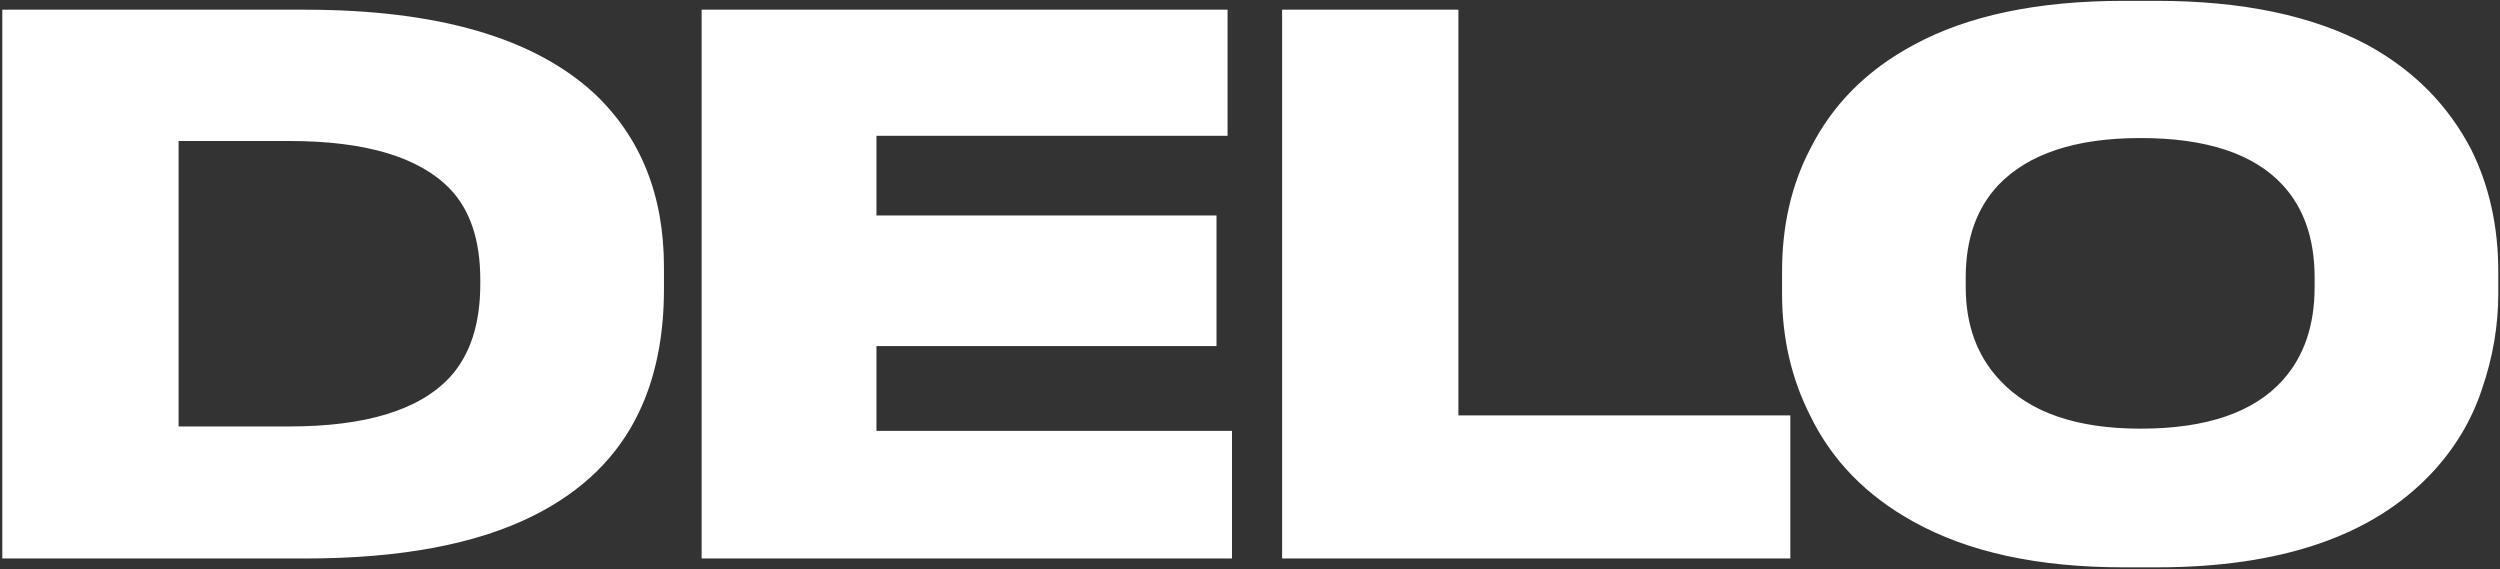 <?xml version="1.0" encoding="UTF-8"?> <svg xmlns="http://www.w3.org/2000/svg" width="949" height="216" viewBox="0 0 949 216" fill="none"><rect x="0" y="0" width="949" height="216" fill="#333333" stroke="none"/> <path d="M0.877 3.68H115.677C166.077 3.68 202.757 14.32 225.717 35.6C243.264 52.213 252.038 74.147 252.038 101.4V109.8C252.038 127.72 248.864 143.307 242.517 156.56C234.491 173.36 221.144 186.427 202.477 195.76C180.824 206.587 151.984 212 115.957 212H0.877V3.68ZM67.797 161.88H109.797C138.917 161.88 159.264 155.627 170.838 143.12C178.491 134.72 182.318 122.96 182.318 107.84V106.16C182.318 91.227 178.491 79.747 170.838 71.72C159.077 59.587 138.731 53.52 109.797 53.52H67.797V161.88ZM266.342 3.68H465.982V51.56H332.702V81.8H461.782V131.36H332.702V163.56H467.662V212H266.342V3.68ZM486.688 3.68H553.608V157.68H679.608V212H486.688V3.68ZM818.707 0.32C851.187 0.32 877.881 5.92 898.787 17.12C916.147 26.64 929.214 39.8 937.987 56.6C944.894 70.413 948.347 85.907 948.347 103.08V111.48C948.347 123.613 946.294 135.653 942.187 147.6C938.267 159.547 931.827 170.28 922.867 179.8C900.467 203.507 865.747 215.36 818.707 215.36H806.107C773.627 215.36 747.027 209.573 726.307 198C708.387 188.107 695.321 174.667 687.107 157.68C680.014 143.68 676.467 128.28 676.467 111.48V103.08C676.467 85.72 680.014 70.227 687.107 56.6C695.507 39.8 708.574 26.64 726.307 17.12C746.841 5.92 773.441 0.32 806.107 0.32H818.707ZM878.627 105.32C878.627 90.76 874.614 79.093 866.587 70.32C855.574 58.373 837.561 52.4 812.547 52.4C787.907 52.4 769.894 58.373 758.507 70.32C750.294 79.093 746.187 90.76 746.187 105.32V108.96C746.187 123.333 750.481 135.093 759.067 144.24C770.454 156.56 788.281 162.72 812.547 162.72C837.561 162.72 855.574 156.56 866.587 144.24C874.614 135.28 878.627 123.52 878.627 108.96V105.32Z" fill="white"></path> </svg> 